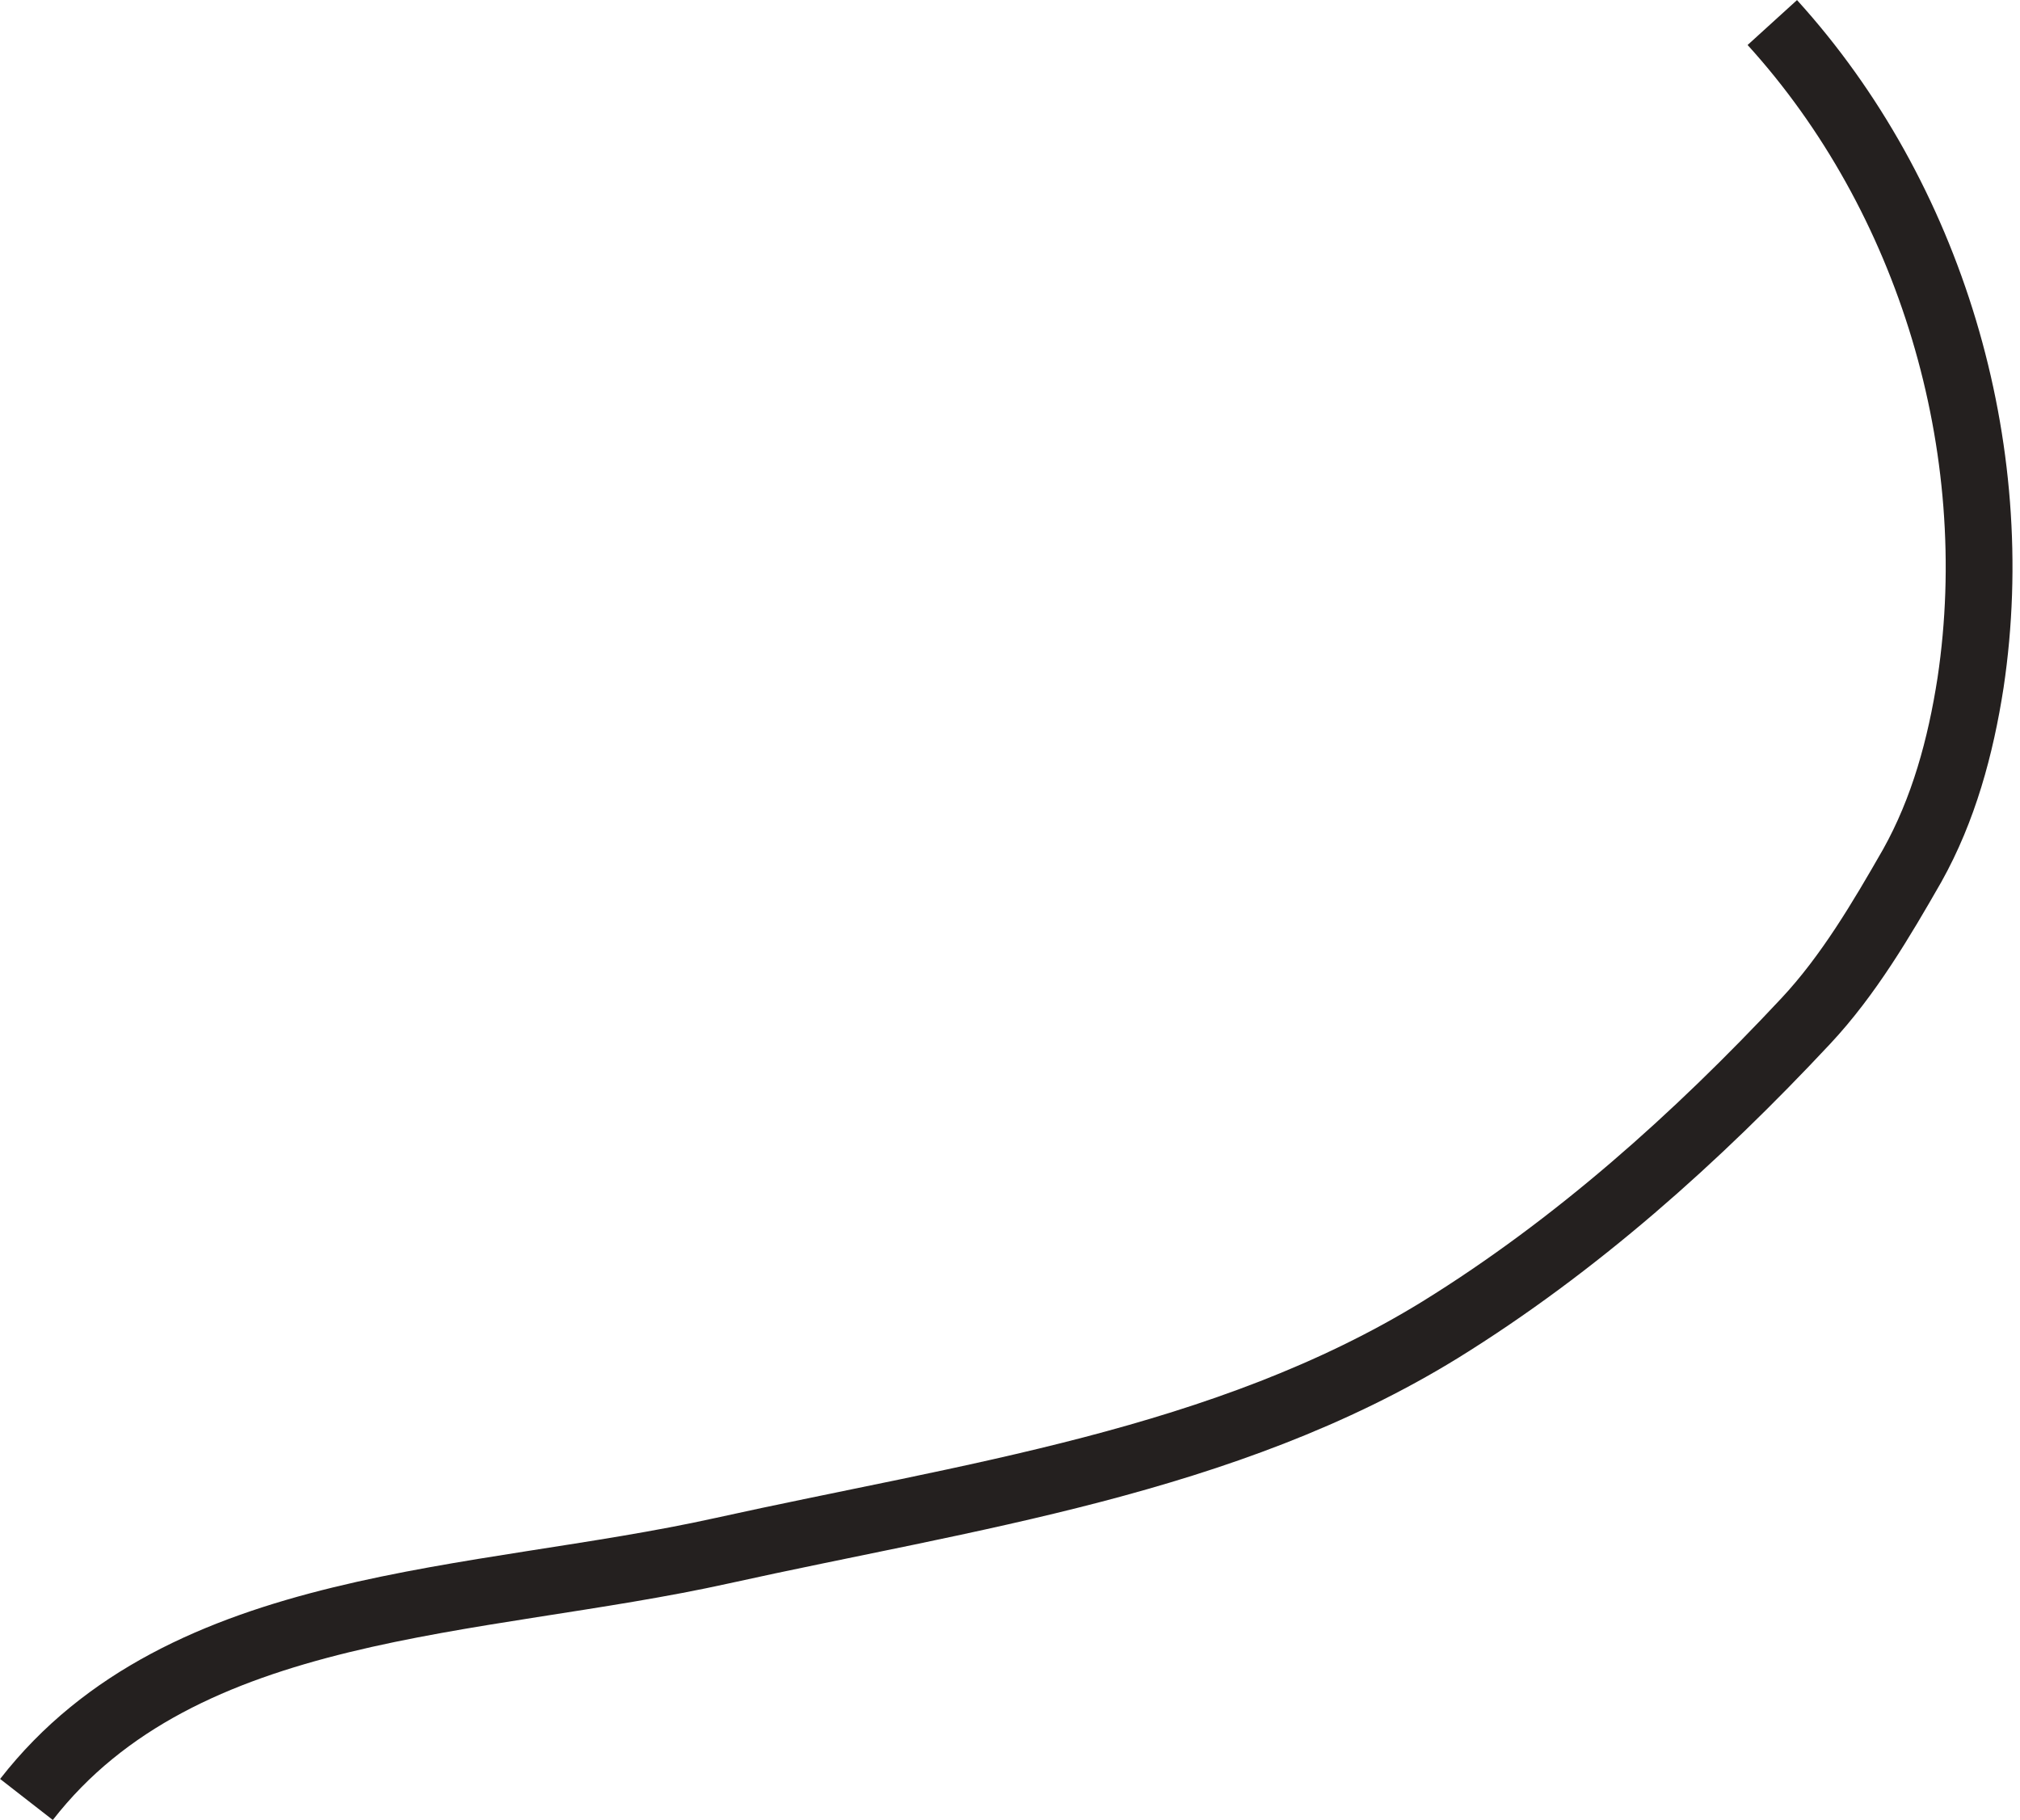 <svg width="121" height="109" viewBox="0 0 121 109" fill="none" xmlns="http://www.w3.org/2000/svg">
<path d="M1.585 107.767C10.987 95.686 28.537 96.127 43.251 92.87C57.965 89.612 73.371 87.576 86.27 79.636C94.385 74.614 101.61 68.166 108.175 61.142C110.716 58.427 112.695 55.068 114.542 51.844C116.423 48.484 117.446 44.718 118.039 40.883C120.151 26.767 115.631 11.768 106.163 1.35" stroke="#24201F" stroke-width="4" stroke-miterlimit="10"/>
</svg>
